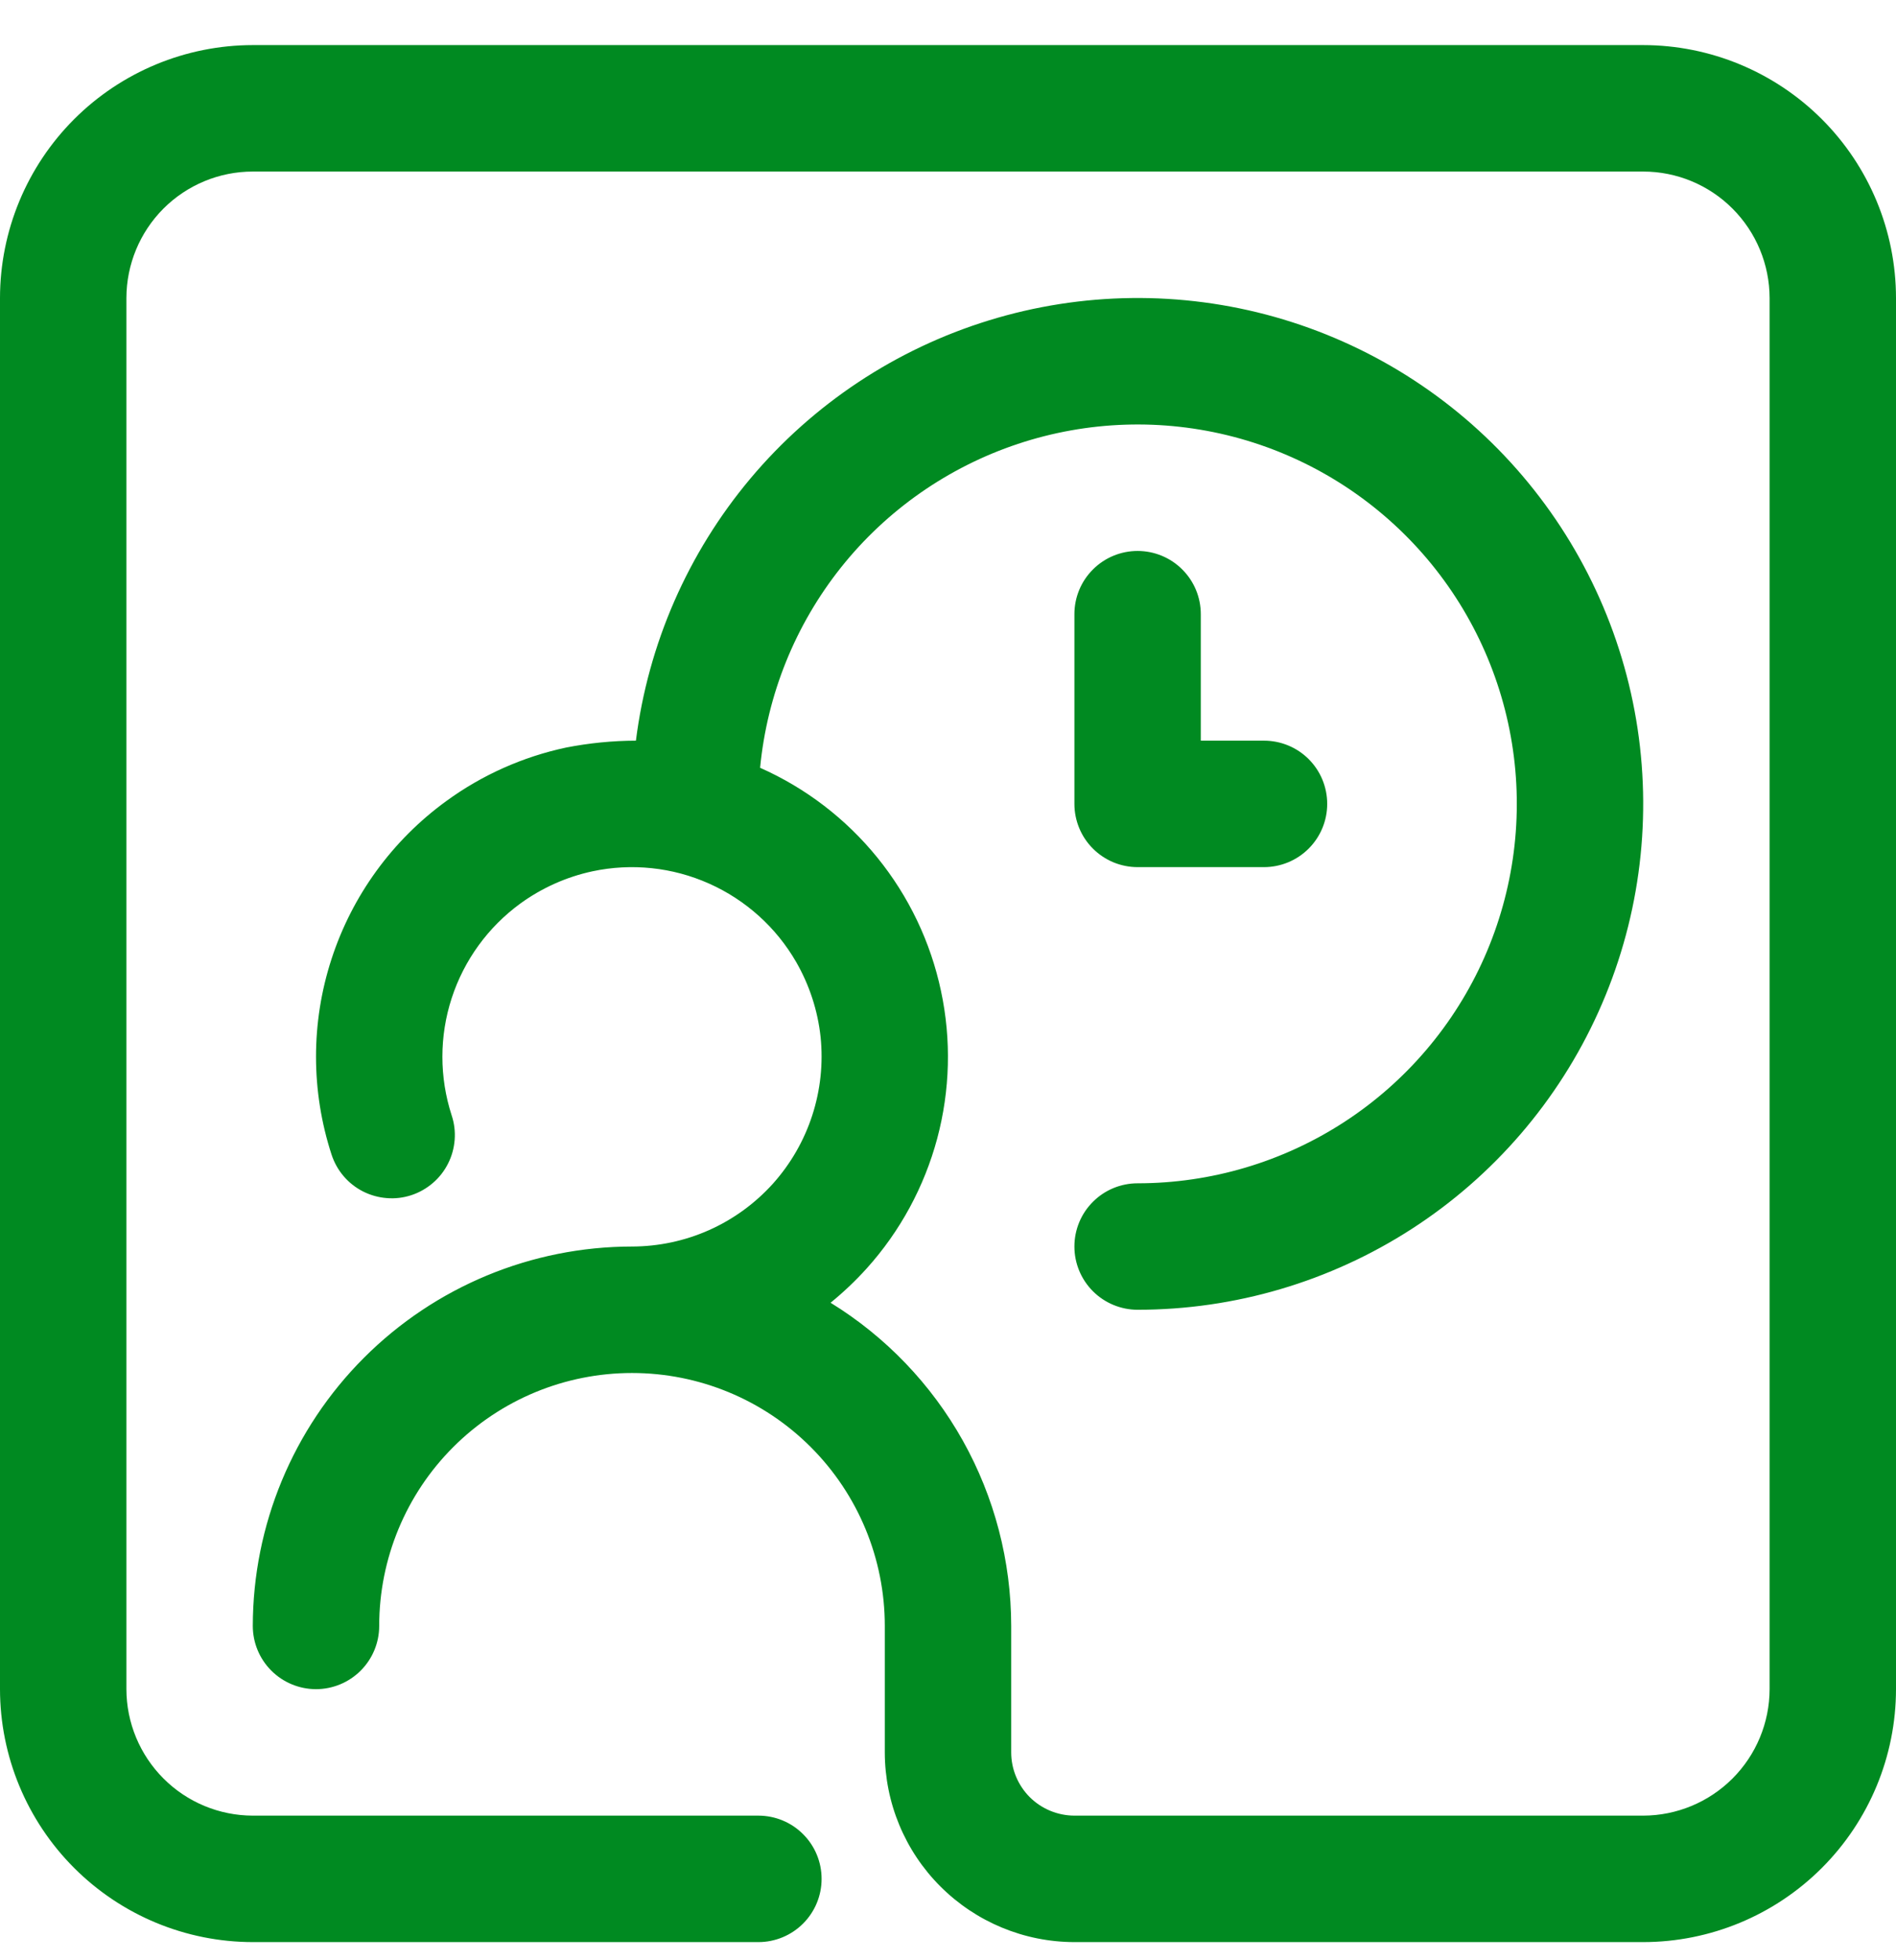 <svg width="30" height="31" viewBox="0 0 30 31" fill="none" xmlns="http://www.w3.org/2000/svg">
<g clip-path="url(#clip0_2202_16294)">
<path d="M26 30.713H17C16.205 30.712 15.442 30.395 14.88 29.833C14.317 29.271 14.001 28.508 14 27.713V25.713C14 24.652 13.579 23.634 12.828 22.884C12.078 22.134 11.061 21.713 10 21.713C8.939 21.713 7.922 22.134 7.172 22.884C6.421 23.634 6 24.652 6 25.713C6 25.978 5.895 26.232 5.707 26.42C5.52 26.607 5.265 26.713 5 26.713C4.735 26.713 4.48 26.607 4.293 26.42C4.105 26.232 4 25.978 4 25.713C4.002 24.122 4.634 22.597 5.759 21.472C6.884 20.347 8.409 19.714 10 19.713H10.001C10.421 19.712 10.836 19.624 11.22 19.453C11.604 19.282 11.947 19.032 12.229 18.72C12.51 18.407 12.722 18.039 12.852 17.639C12.982 17.239 13.027 16.817 12.984 16.399C12.939 15.981 12.807 15.578 12.598 15.214C12.281 14.665 11.798 14.231 11.219 13.973C10.64 13.715 9.995 13.647 9.375 13.779C8.965 13.867 8.577 14.04 8.237 14.286C7.725 14.658 7.343 15.183 7.147 15.785C6.951 16.387 6.951 17.035 7.146 17.637C7.188 17.762 7.204 17.894 7.194 18.025C7.184 18.156 7.149 18.284 7.089 18.402C7.03 18.519 6.948 18.624 6.848 18.709C6.748 18.795 6.633 18.86 6.508 18.901C6.383 18.942 6.251 18.958 6.12 18.947C5.989 18.937 5.861 18.901 5.744 18.842C5.626 18.782 5.522 18.7 5.437 18.6C5.351 18.5 5.287 18.384 5.246 18.259C4.919 17.255 4.918 16.172 5.245 15.168C5.571 14.164 6.207 13.289 7.062 12.668C7.627 12.256 8.273 11.968 8.957 11.822C9.321 11.751 9.691 11.714 10.062 11.713C10.255 10.185 10.884 8.746 11.874 7.567C12.865 6.388 14.174 5.52 15.646 5.067C17.117 4.614 18.688 4.595 20.17 5.012C21.652 5.43 22.982 6.266 24 7.421C25.018 8.576 25.682 10 25.911 11.522C26.14 13.044 25.925 14.601 25.291 16.004C24.658 17.407 23.633 18.598 22.34 19.433C21.047 20.268 19.54 20.713 18 20.713C17.735 20.713 17.48 20.607 17.293 20.42C17.105 20.232 17 19.978 17 19.713C17 19.447 17.105 19.193 17.293 19.006C17.48 18.818 17.735 18.713 18 18.713C19.162 18.713 20.3 18.375 21.274 17.741C22.248 17.107 23.017 16.203 23.487 15.14C23.957 14.077 24.109 12.9 23.923 11.753C23.737 10.606 23.222 9.537 22.44 8.677C21.658 7.817 20.643 7.202 19.519 6.908C18.394 6.614 17.209 6.653 16.106 7.02C15.003 7.387 14.03 8.066 13.306 8.975C12.582 9.885 12.138 10.985 12.027 12.142C12.749 12.462 13.385 12.949 13.882 13.562C14.38 14.176 14.725 14.898 14.889 15.671C15.054 16.443 15.033 17.243 14.829 18.006C14.624 18.769 14.242 19.473 13.714 20.059C13.537 20.255 13.346 20.436 13.142 20.602C14.015 21.139 14.736 21.891 15.236 22.785C15.736 23.68 15.999 24.688 16 25.713V27.713C16 27.978 16.106 28.232 16.293 28.42C16.481 28.607 16.735 28.712 17 28.713H26C26.53 28.712 27.038 28.501 27.413 28.126C27.788 27.751 27.999 27.243 28 26.713V4.713C27.999 4.182 27.788 3.674 27.413 3.299C27.039 2.924 26.53 2.713 26 2.713H4C3.47 2.713 2.961 2.924 2.586 3.299C2.212 3.674 2.001 4.182 2 4.713V26.713C2.001 27.243 2.212 27.751 2.587 28.126C2.961 28.501 3.47 28.712 4 28.713H12C12.265 28.713 12.52 28.818 12.707 29.006C12.895 29.193 13 29.447 13 29.713C13 29.978 12.895 30.232 12.707 30.42C12.52 30.607 12.265 30.713 12 30.713H4C2.939 30.712 1.923 30.29 1.173 29.54C0.423 28.79 0.001 27.773 0 26.713V4.713C0.001 3.652 0.423 2.635 1.173 1.885C1.923 1.136 2.939 0.714 4 0.713L26 0.713C27.061 0.714 28.077 1.136 28.827 1.885C29.577 2.635 29.999 3.652 30 4.713V26.713C29.999 27.773 29.577 28.79 28.827 29.54C28.077 30.29 27.061 30.712 26 30.713ZM20 13.713H18C17.869 13.713 17.739 13.687 17.617 13.637C17.496 13.586 17.386 13.513 17.293 13.42C17.2 13.327 17.126 13.217 17.076 13.095C17.026 12.974 17 12.844 17 12.713V9.713C17 9.447 17.105 9.193 17.293 9.006C17.48 8.818 17.735 8.713 18 8.713C18.265 8.713 18.52 8.818 18.707 9.006C18.895 9.193 19 9.447 19 9.713V11.713H20C20.265 11.713 20.52 11.818 20.707 12.005C20.895 12.193 21 12.447 21 12.713C21 12.978 20.895 13.232 20.707 13.42C20.52 13.607 20.265 13.713 20 13.713Z" fill="#008A21"/>
</g>
<defs>
<clipPath id="clip0_2202_16294">
<rect width="30" height="30" fill="white" transform="translate(0 0.713)"/>
</clipPath>
</defs>
</svg>
